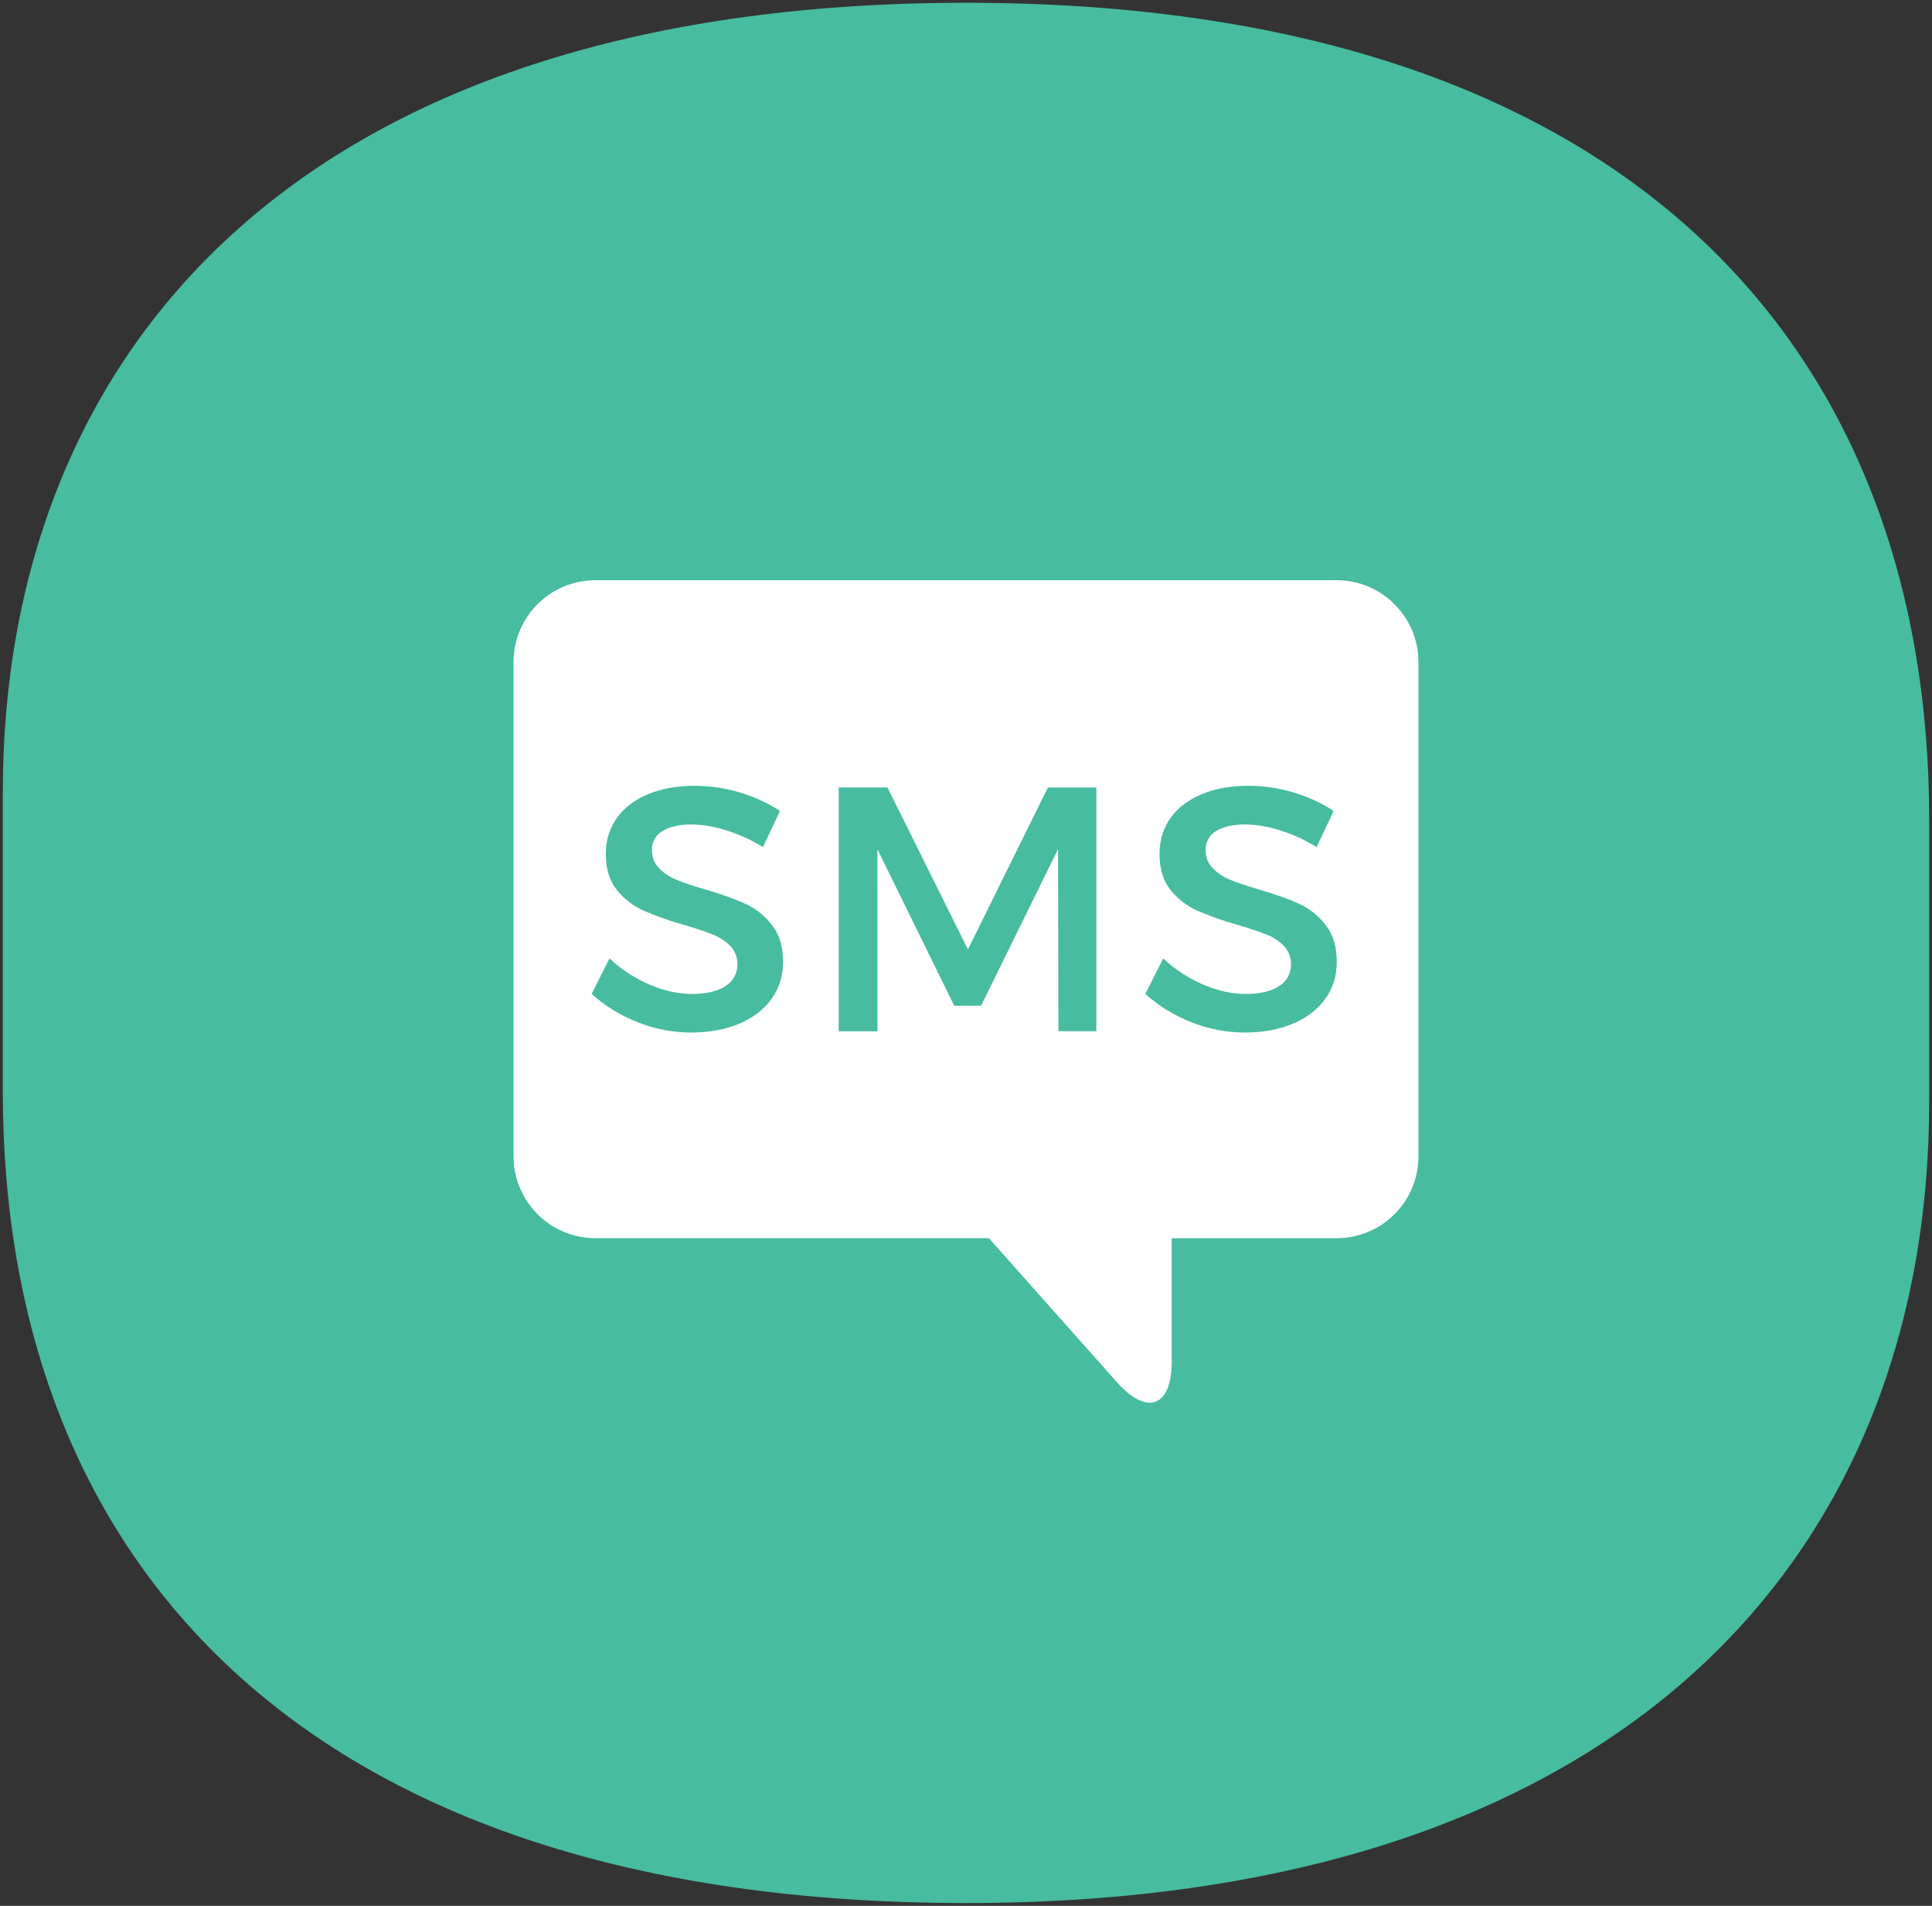 <svg xmlns="http://www.w3.org/2000/svg" xmlns:xlink="http://www.w3.org/1999/xlink" x="0px" y="0px" viewBox="0 0 50.131 49.465"><rect x="0" y="0" width="50.131" height="49.465" fill="#333333" stroke="none"/><path fill="#47BCA0" d="M25.066,49.393L25.066,49.393c-17.231,0-24.993-8.915-24.993-21.067 v-7.769c0-11.267,7.513-20.485,24.993-20.485l0,0c17.262,0,24.993,9.029,24.993,21.212 v7.292C50.059,40.353,42.141,49.393,25.066,49.393z"/><path fill="#FFFFFF" d="M30.402,32.137h4.28c1.174,0,2.124-0.953,2.124-2.128V17.187 c0-1.174-0.95-2.128-2.124-2.128H15.449c-1.174,0-2.124,0.953-2.124,2.128v12.821 c0,1.174,0.95,2.128,2.124,2.128H25.659l3.324,3.74 c0.779,0.875,1.42,0.643,1.42-0.534V32.137z M19.211,20.572 c0.384,0.117,0.728,0.278,1.027,0.476l-0.441,0.939 c-0.305-0.19-0.633-0.339-0.977-0.444c-0.283-0.09-0.578-0.139-0.875-0.145 c-0.32,0-0.572,0.058-0.755,0.171c-0.175,0.101-0.28,0.289-0.273,0.491 c0,0.185,0.059,0.342,0.178,0.466c0.117,0.128,0.269,0.228,0.448,0.304 c0.181,0.077,0.435,0.162,0.762,0.256c0.427,0.128,0.774,0.252,1.043,0.374 c0.269,0.125,0.498,0.31,0.687,0.553c0.189,0.243,0.284,0.561,0.284,0.952 c0,0.367-0.101,0.691-0.304,0.968c-0.203,0.278-0.484,0.491-0.843,0.64 c-0.361,0.149-0.773,0.226-1.238,0.226c-0.48,0-0.948-0.092-1.398-0.272 c-0.435-0.171-0.837-0.418-1.185-0.73l0.463-0.921 c0.32,0.295,0.67,0.523,1.051,0.683c0.38,0.16,0.742,0.239,1.085,0.239 c0.374,0,0.664-0.067,0.871-0.203c0.198-0.118,0.317-0.333,0.312-0.564 c0.006-0.179-0.061-0.352-0.186-0.48c-0.13-0.131-0.286-0.233-0.459-0.299 c-0.25-0.094-0.504-0.179-0.761-0.253c-0.356-0.099-0.704-0.223-1.043-0.37 c-0.265-0.122-0.498-0.304-0.68-0.532c-0.189-0.235-0.284-0.544-0.284-0.936 c0-0.356,0.096-0.667,0.288-0.933c0.192-0.267,0.463-0.473,0.811-0.617 c0.346-0.144,0.747-0.216,1.203-0.216c0.406,0,0.8,0.059,1.185,0.176 L19.211,20.572z M27.464,26.763l-0.011-4.722l-1.996,4.062h-0.697l-1.993-4.061 v4.724h-1.005v-6.327h1.266l2.087,4.203l2.076-4.202h1.257v6.325h-0.982 L27.464,26.763z M33.578,20.572c0.384,0.117,0.726,0.278,1.027,0.476l-0.441,0.939 c-0.305-0.19-0.633-0.339-0.977-0.444c-0.283-0.09-0.578-0.139-0.875-0.145 c-0.32,0-0.573,0.058-0.755,0.171c-0.175,0.1-0.281,0.289-0.274,0.491 c0,0.185,0.06,0.342,0.179,0.466c0.117,0.128,0.269,0.228,0.448,0.304 c0.181,0.077,0.435,0.162,0.762,0.256c0.427,0.128,0.774,0.252,1.043,0.374 c0.269,0.125,0.498,0.31,0.687,0.553c0.189,0.243,0.284,0.561,0.284,0.952 c0,0.367-0.101,0.691-0.304,0.968c-0.203,0.278-0.483,0.491-0.843,0.64 c-0.361,0.149-0.773,0.226-1.238,0.226c-0.48,0-0.948-0.092-1.398-0.272 c-0.435-0.171-0.837-0.418-1.185-0.73l0.463-0.921 c0.32,0.295,0.67,0.523,1.051,0.683c0.38,0.16,0.742,0.239,1.085,0.239 c0.374,0,0.664-0.067,0.871-0.203c0.197-0.118,0.315-0.334,0.31-0.564 c0.006-0.178-0.06-0.352-0.184-0.48c-0.13-0.131-0.286-0.233-0.459-0.299 c-0.25-0.094-0.504-0.179-0.761-0.253c-0.356-0.099-0.704-0.223-1.043-0.37 c-0.265-0.122-0.498-0.304-0.68-0.532c-0.189-0.235-0.284-0.544-0.284-0.936 c0-0.356,0.096-0.667,0.288-0.933c0.192-0.267,0.463-0.473,0.811-0.617 c0.346-0.144,0.747-0.216,1.202-0.216c0.406,0,0.8,0.059,1.187,0.176 L33.578,20.572z"/></svg>